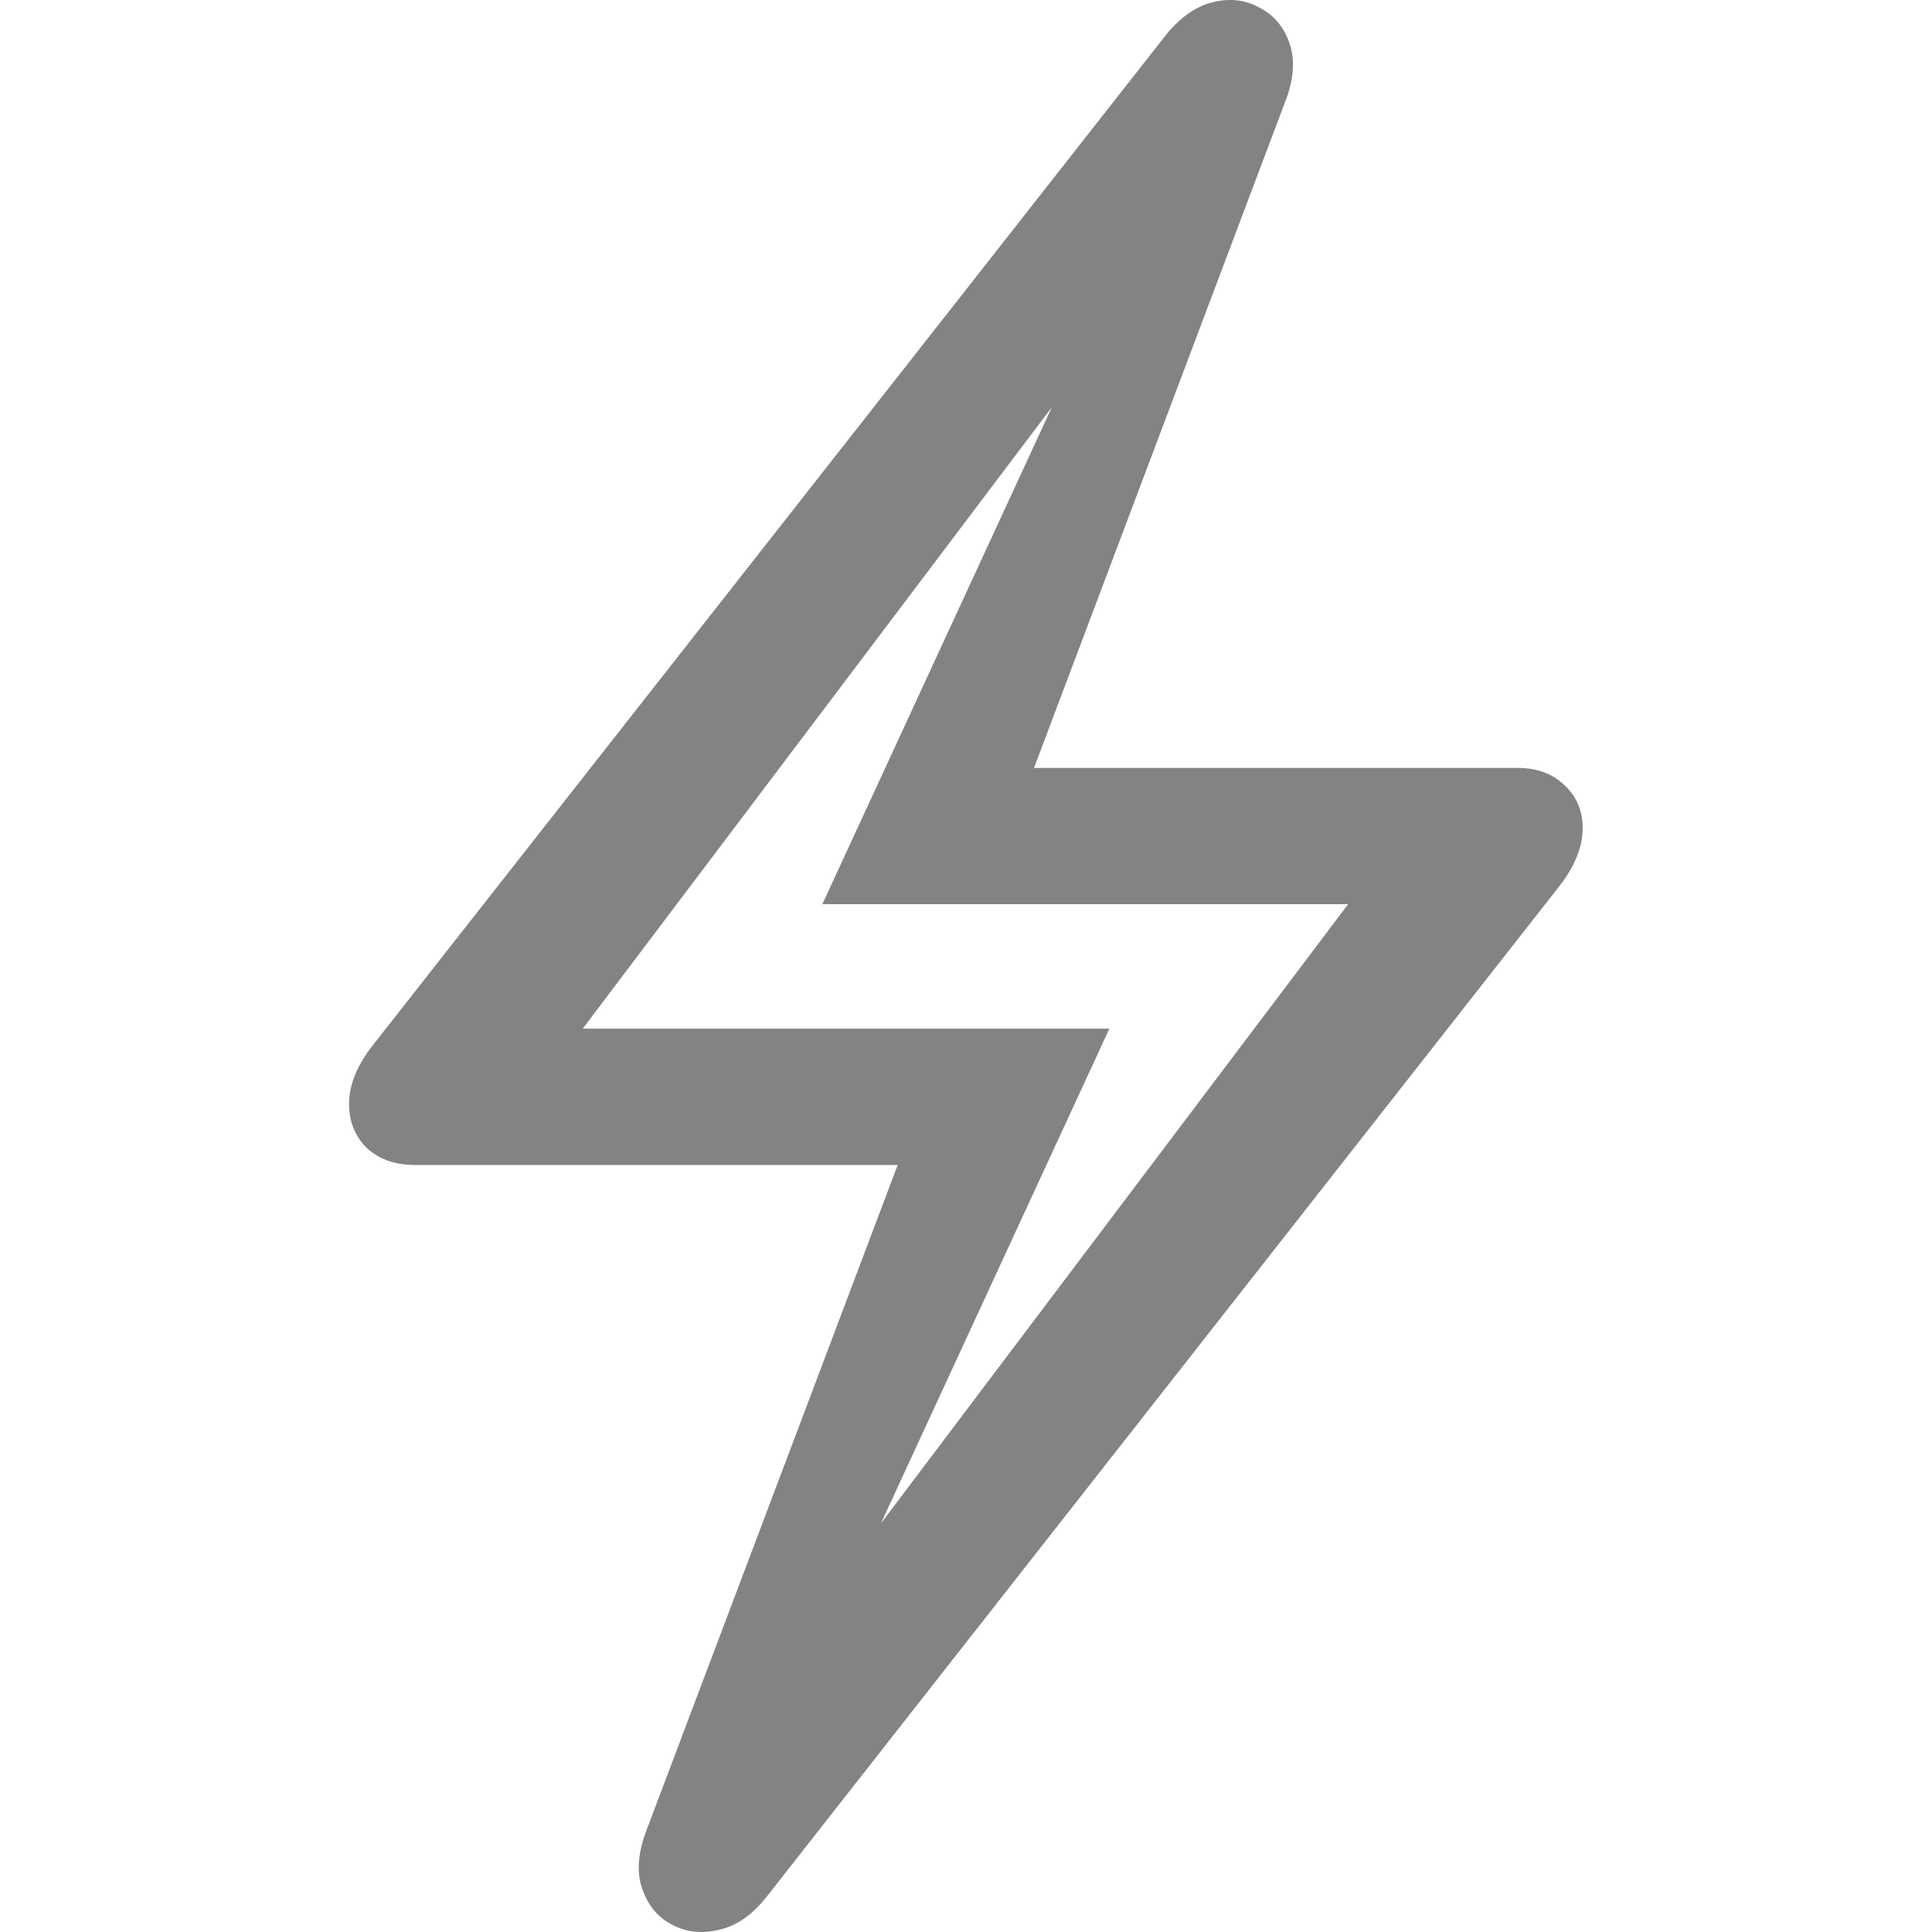 <svg width="48" height="48" viewBox="0 0 48 48" fill="none" xmlns="http://www.w3.org/2000/svg">
<path d="M19.085 47.076C18.72 47.553 18.32 47.841 17.886 47.939C17.451 48.051 17.051 48.009 16.686 47.813C16.336 47.63 16.09 47.329 15.95 46.908C15.81 46.501 15.852 46.011 16.076 45.435L22.303 28.943H10.292C9.815 28.943 9.422 28.803 9.114 28.523C8.819 28.228 8.672 27.864 8.672 27.429C8.672 26.966 8.861 26.489 9.24 25.998L28.908 0.945C29.273 0.468 29.673 0.173 30.107 0.061C30.542 -0.051 30.935 -0.009 31.285 0.187C31.65 0.37 31.902 0.671 32.043 1.092C32.183 1.513 32.141 2.004 31.916 2.564L25.69 19.078H37.701C38.178 19.078 38.564 19.218 38.858 19.498C39.167 19.779 39.321 20.136 39.321 20.571C39.321 21.034 39.132 21.511 38.753 22.002L19.085 47.076ZM20.326 41.228L19.59 40.892L33.494 22.464H20.431L27.667 6.793L28.404 7.108L14.478 25.557H27.562L20.326 41.228Z" fill="#838383"/>
</svg>
